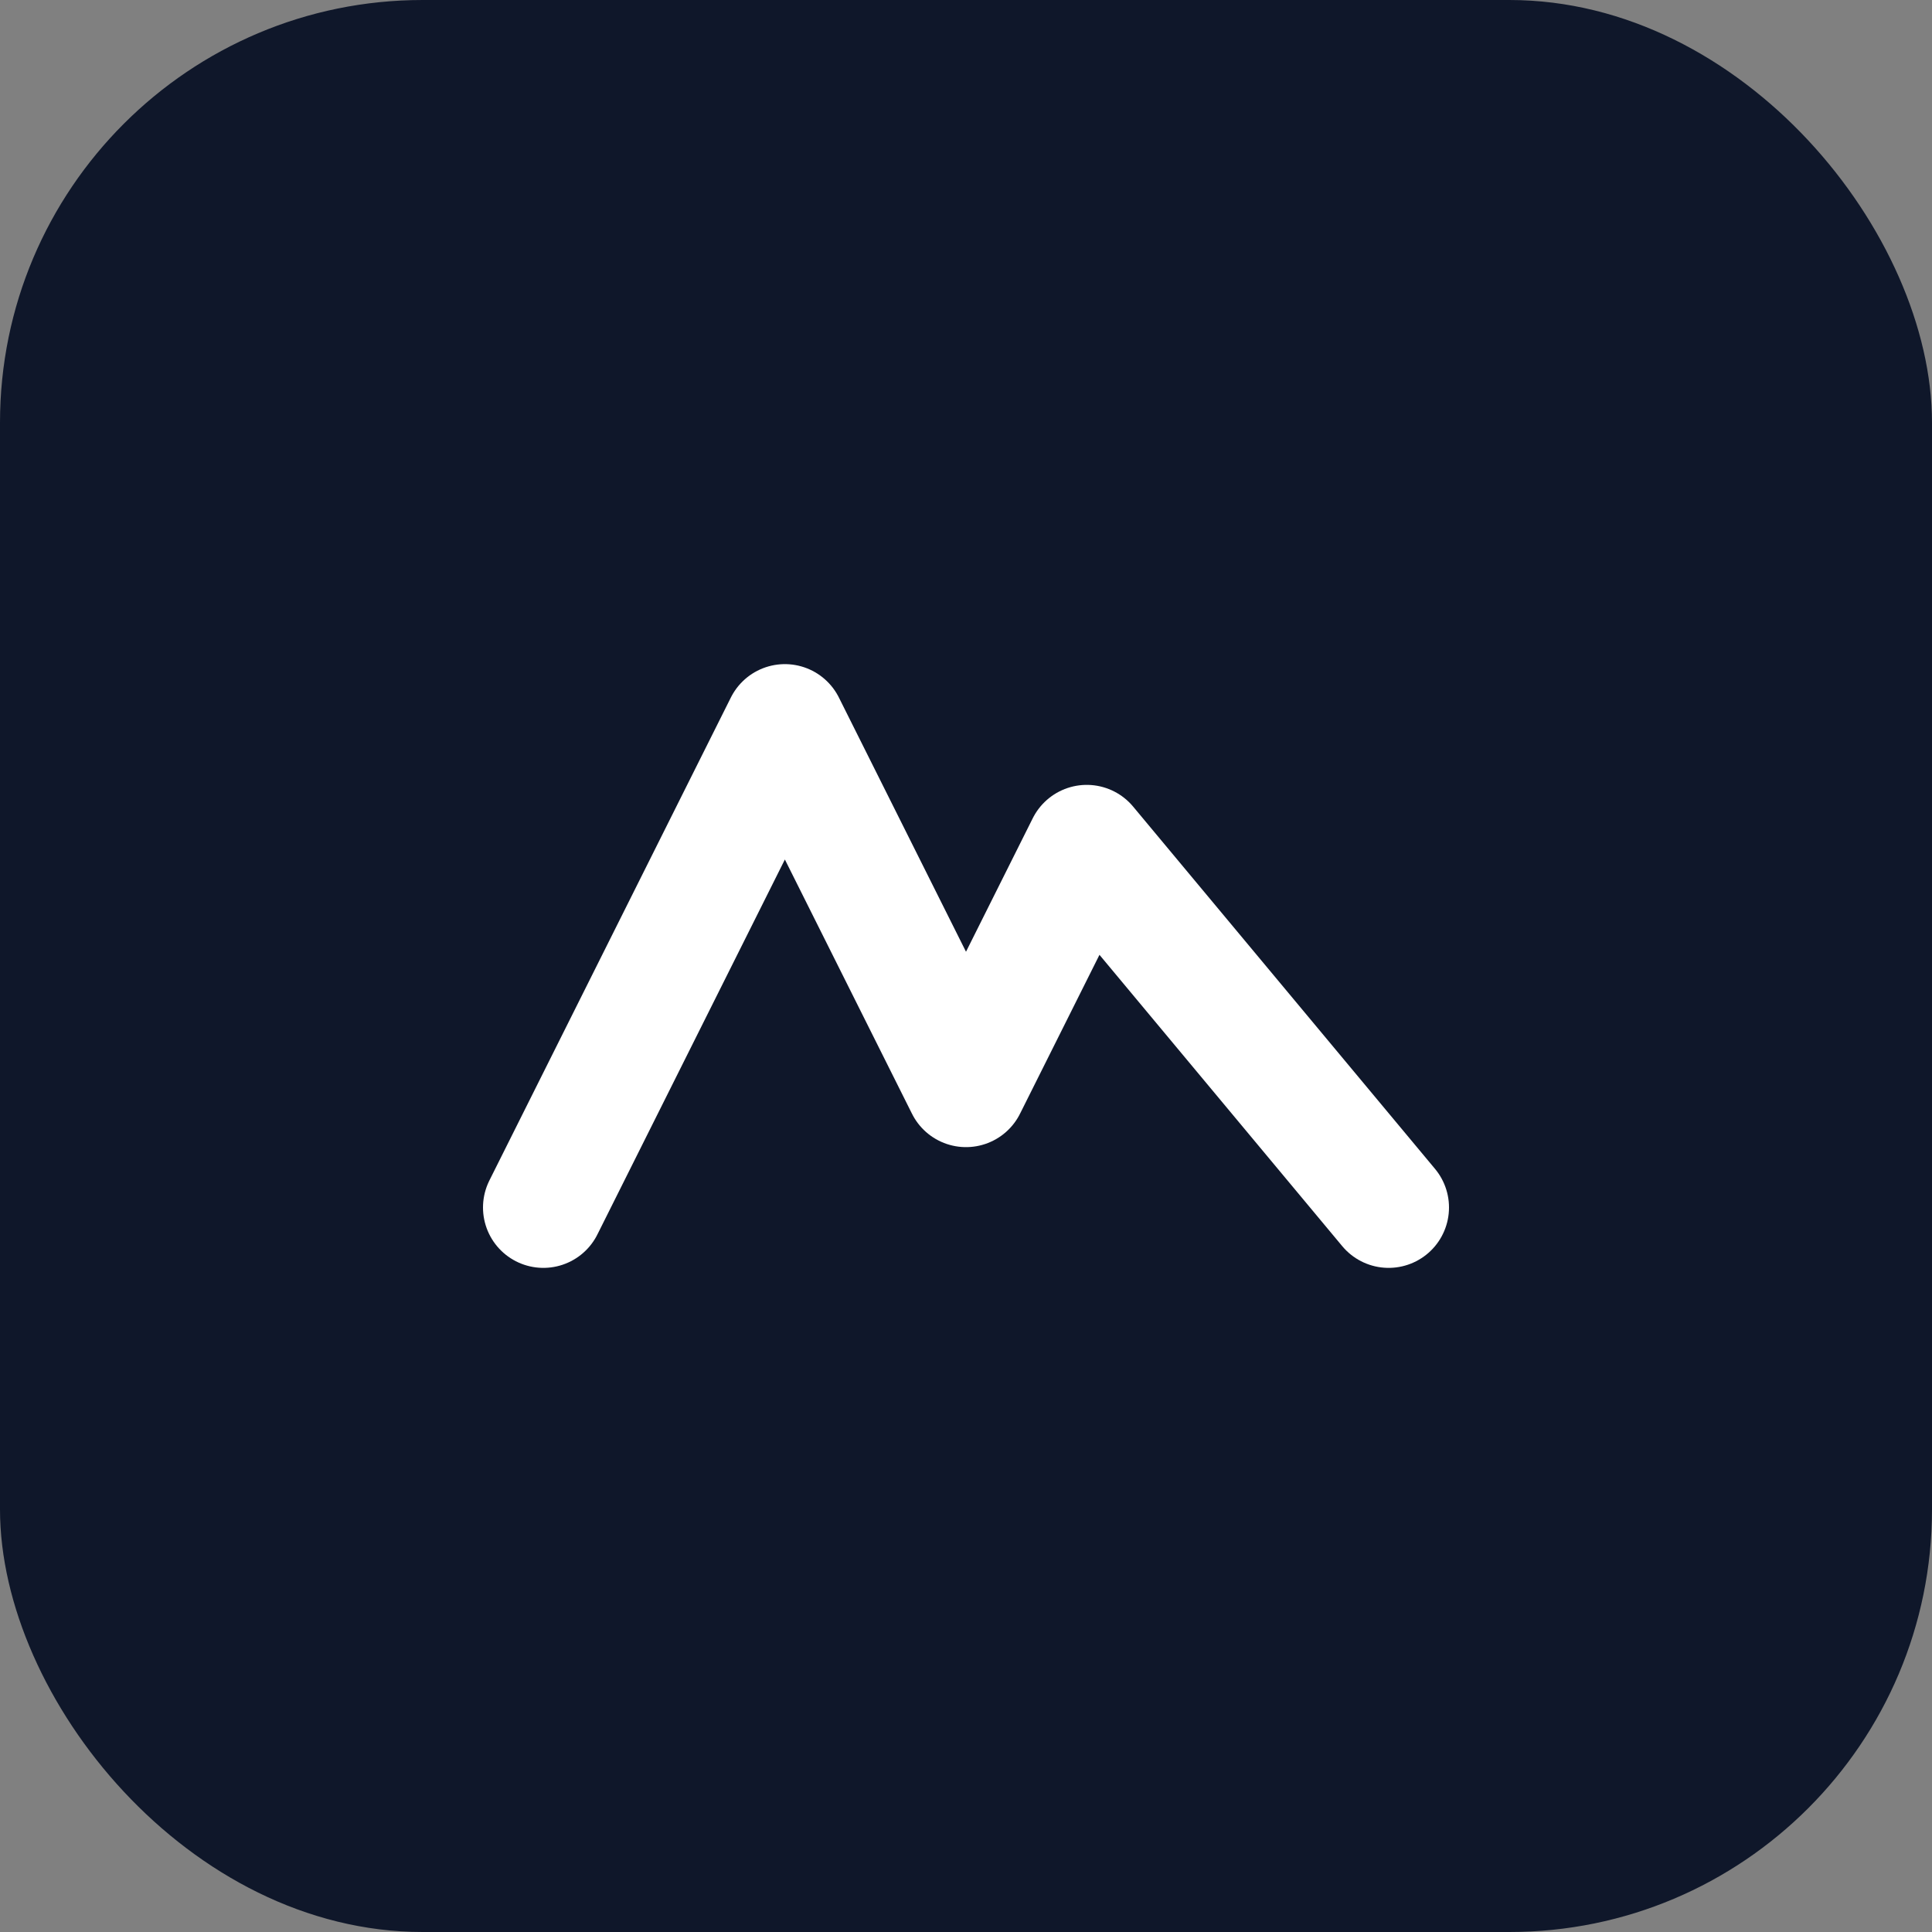 <?xml version="1.0" encoding="UTF-8"?>
<svg xmlns="http://www.w3.org/2000/svg" viewBox="0 0 64 64">
  <rect x="0" y="0" width="64" height="64" fill="#808080" stroke="none"/>
  <rect width="64" height="64" rx="14" fill="#0f172a"/>
  <path d="M18 40l8-16 6 12 4-8 10 12" fill="none" stroke="#fff" stroke-width="4" stroke-linecap="round" stroke-linejoin="round"/>
</svg>
